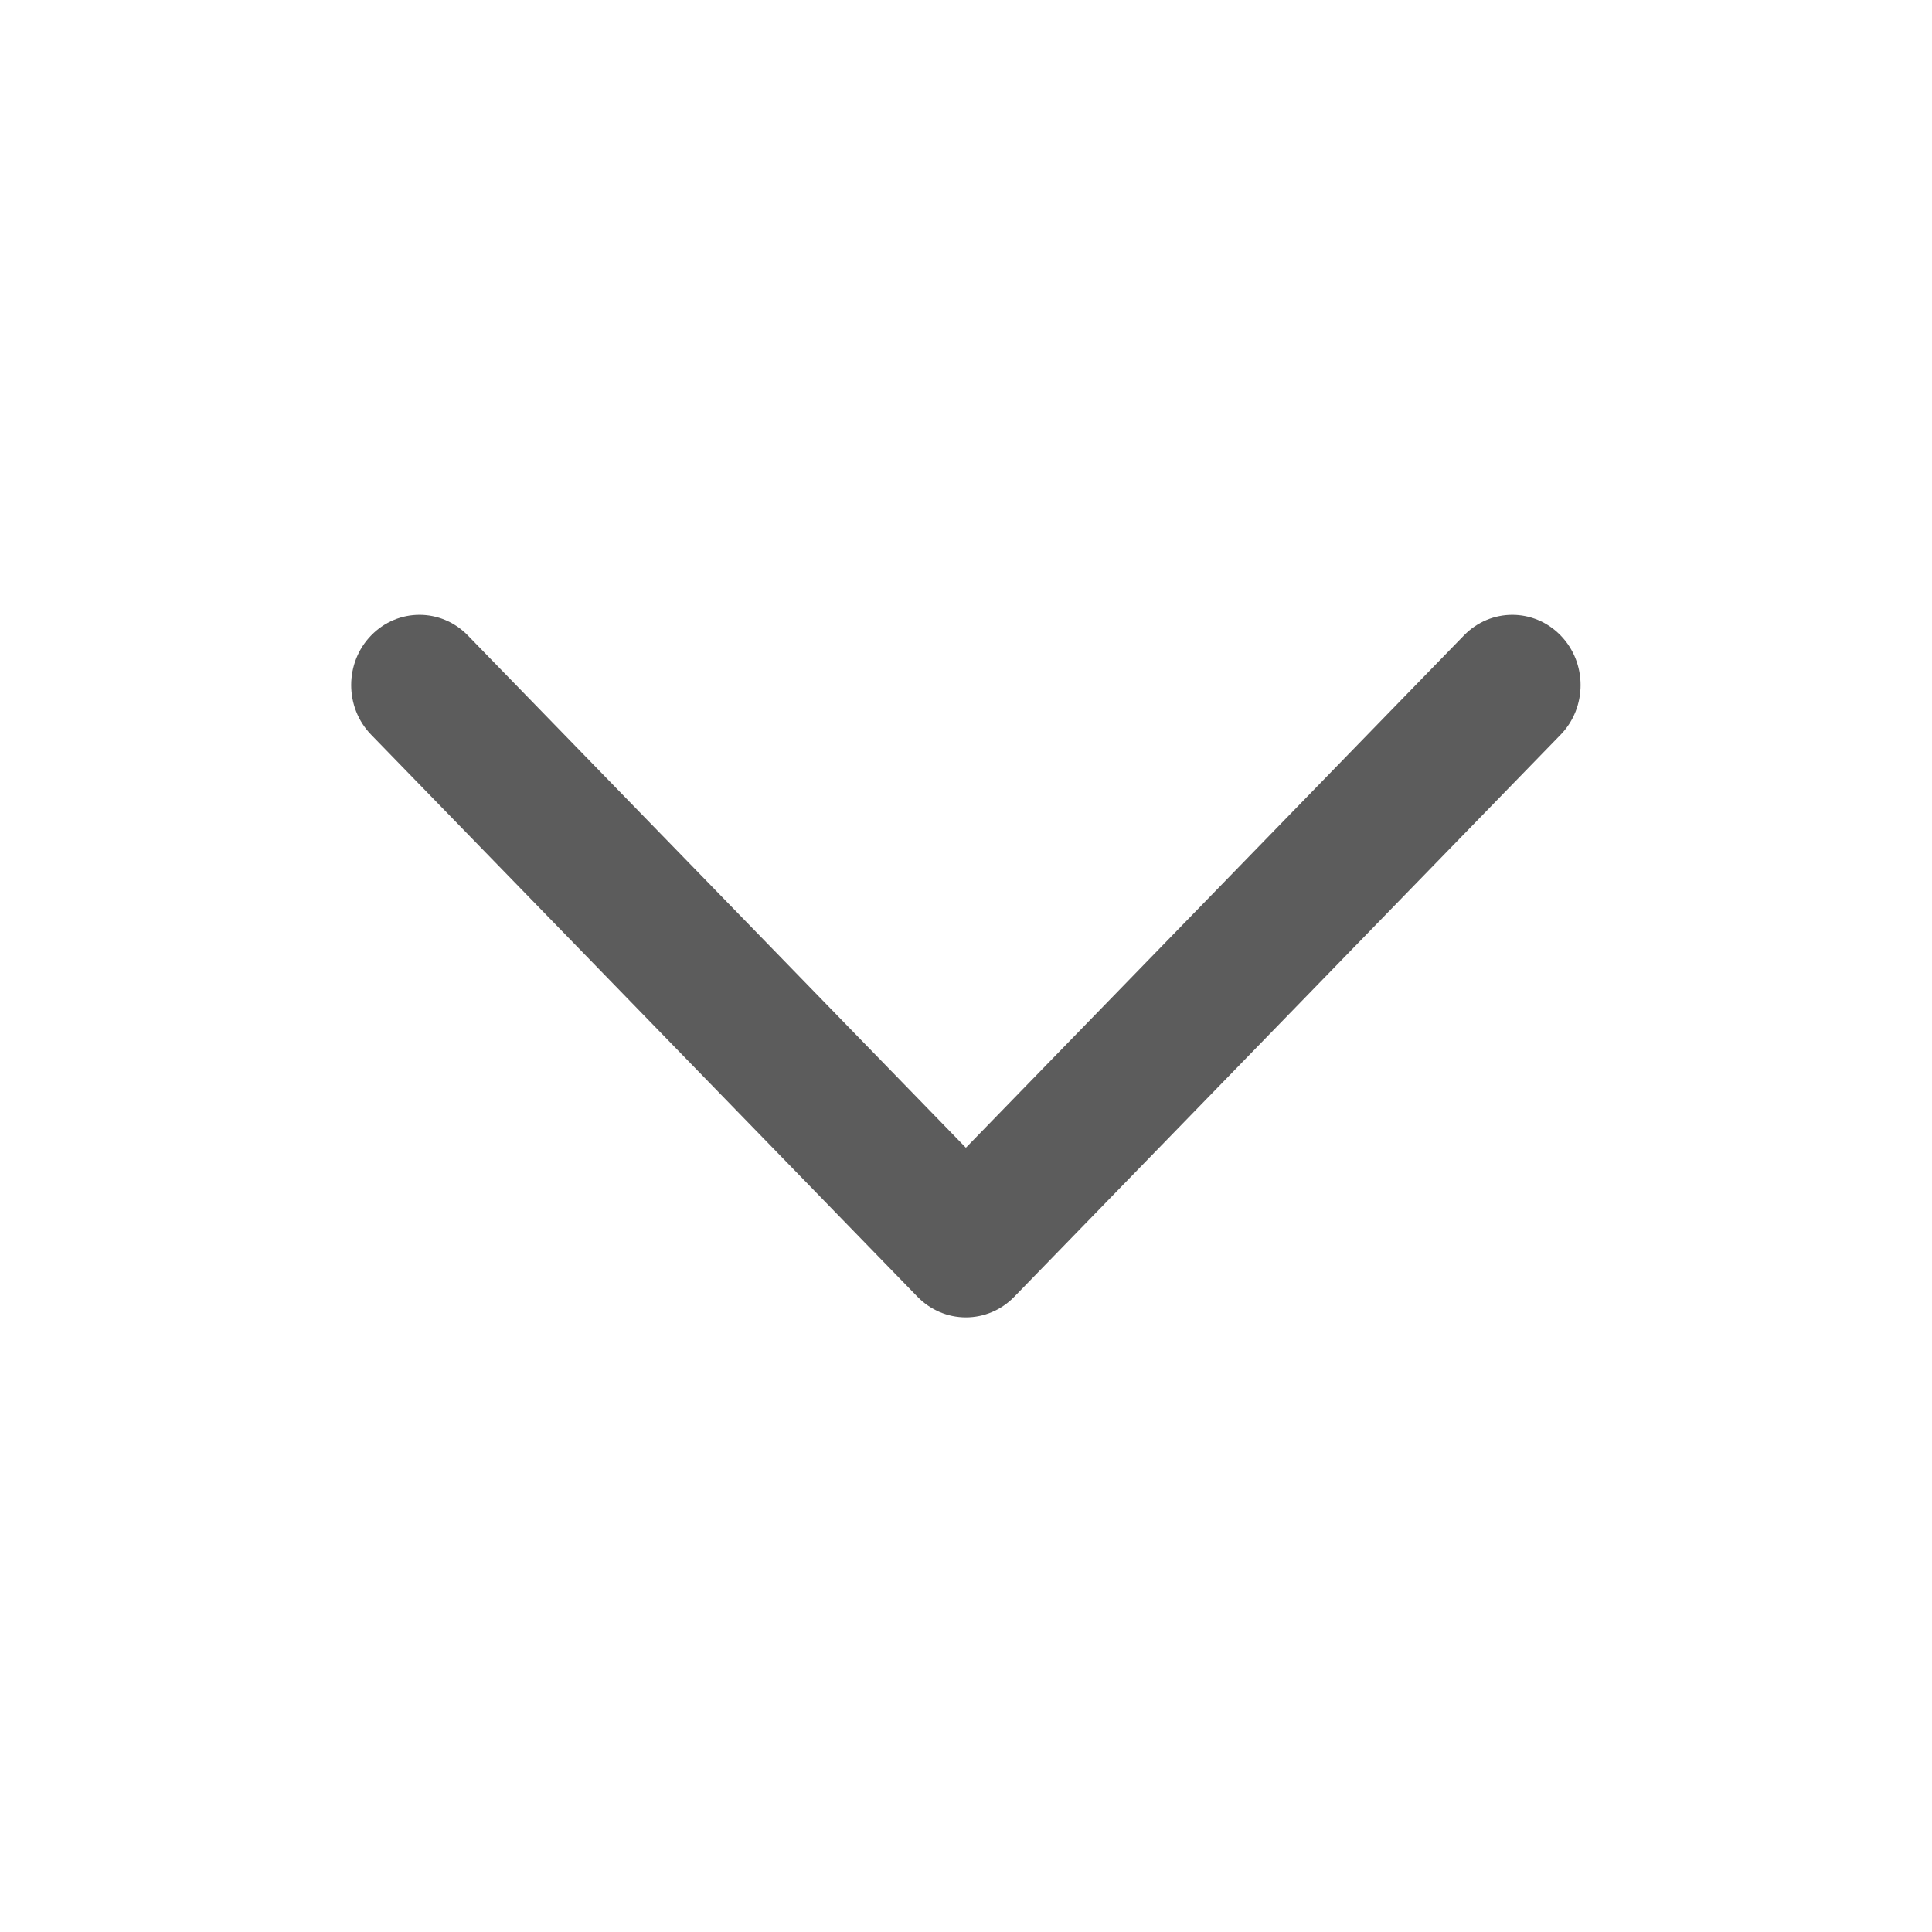 <svg width="16" height="16" viewBox="0 0 16 16" fill="none" xmlns="http://www.w3.org/2000/svg">
<g id="icons">
<path id="Icon (Stroke)" fill-rule="evenodd" clip-rule="evenodd" d="M3.074 5.262C2.853 5.489 2.853 5.858 3.074 6.085L7.599 10.74C7.705 10.849 7.849 10.91 7.999 10.91C8.149 10.91 8.293 10.849 8.399 10.74L12.924 6.085C13.145 5.858 13.145 5.489 12.924 5.262C12.703 5.035 12.345 5.035 12.124 5.262L7.999 9.505L3.874 5.262C3.653 5.035 3.295 5.035 3.074 5.262Z" fill="#181818" fill-opacity="0.7"/>
</g>
</svg>
